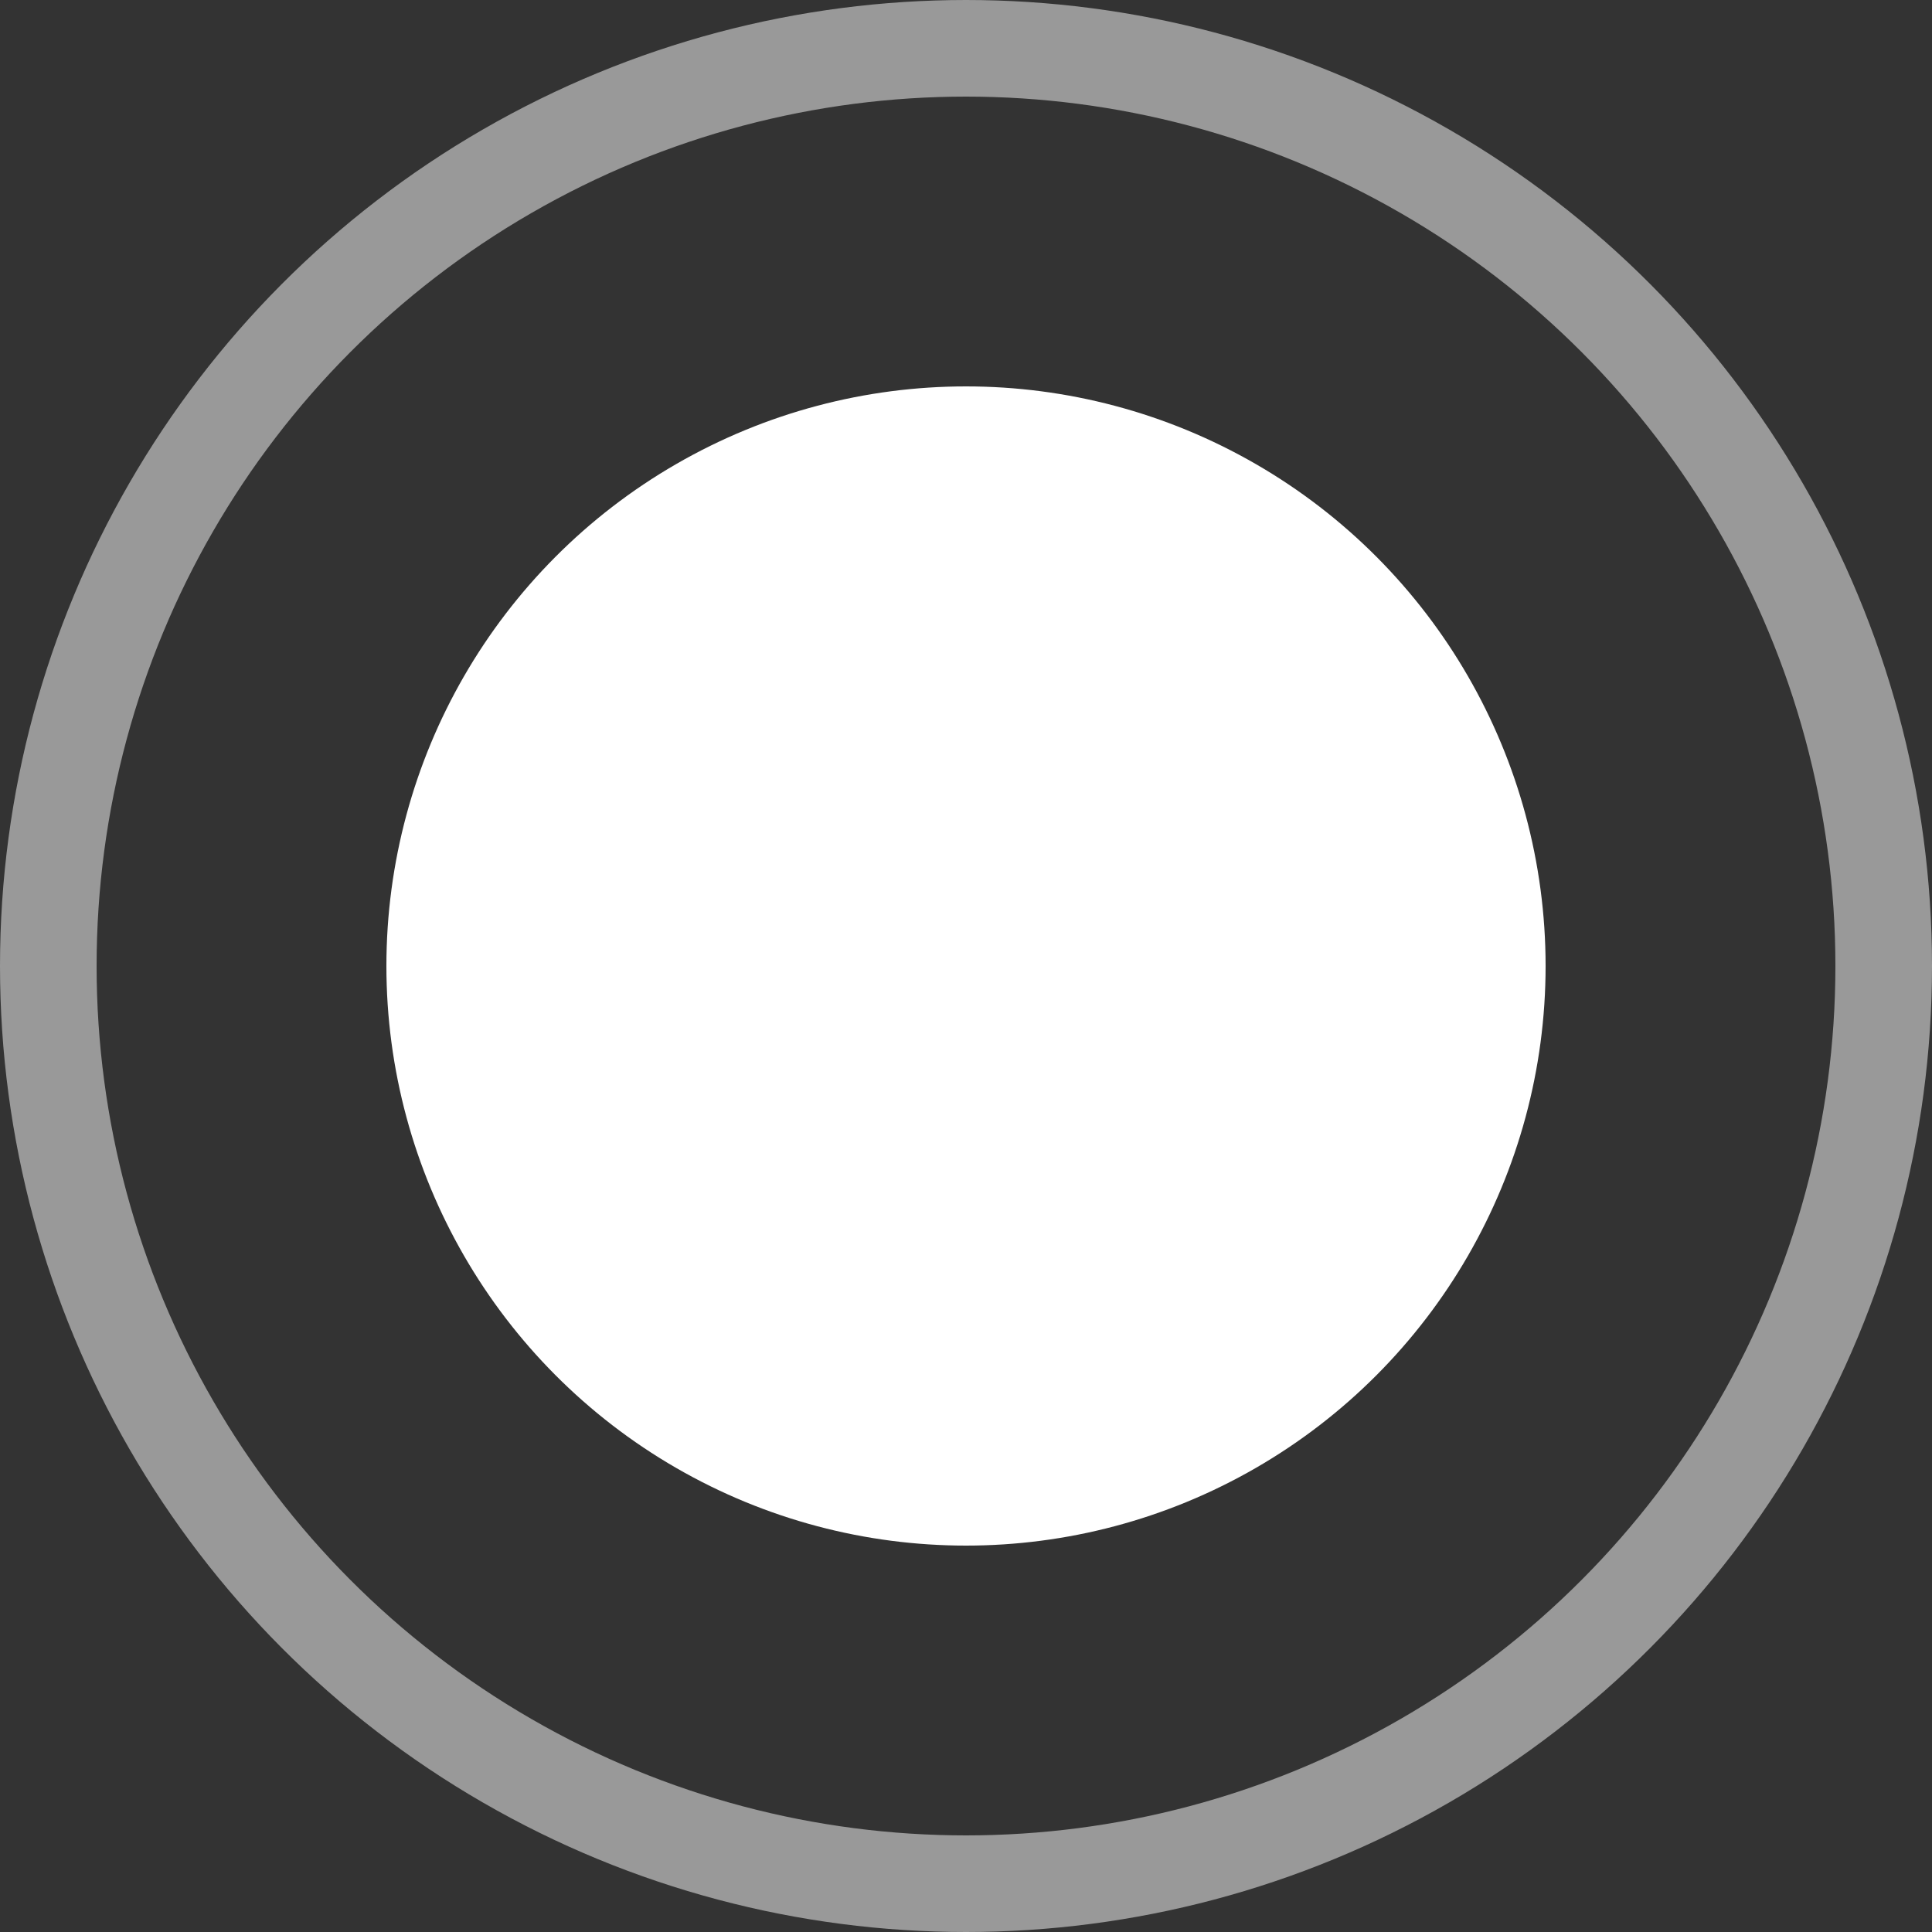 <svg xmlns="http://www.w3.org/2000/svg" width="20" height="20" viewBox="0 0 20 20" fill="none"><rect x="0" y="0" width="20" height="20" fill="#333333" stroke="none"/><g id="Group 3"><circle id="Ellipse 1" cx="10" cy="10" r="9.5" stroke="white" stroke-opacity="0.5"></circle><circle id="Ellipse 2" cx="10" cy="10" r="6" fill="white"></circle></g></svg>